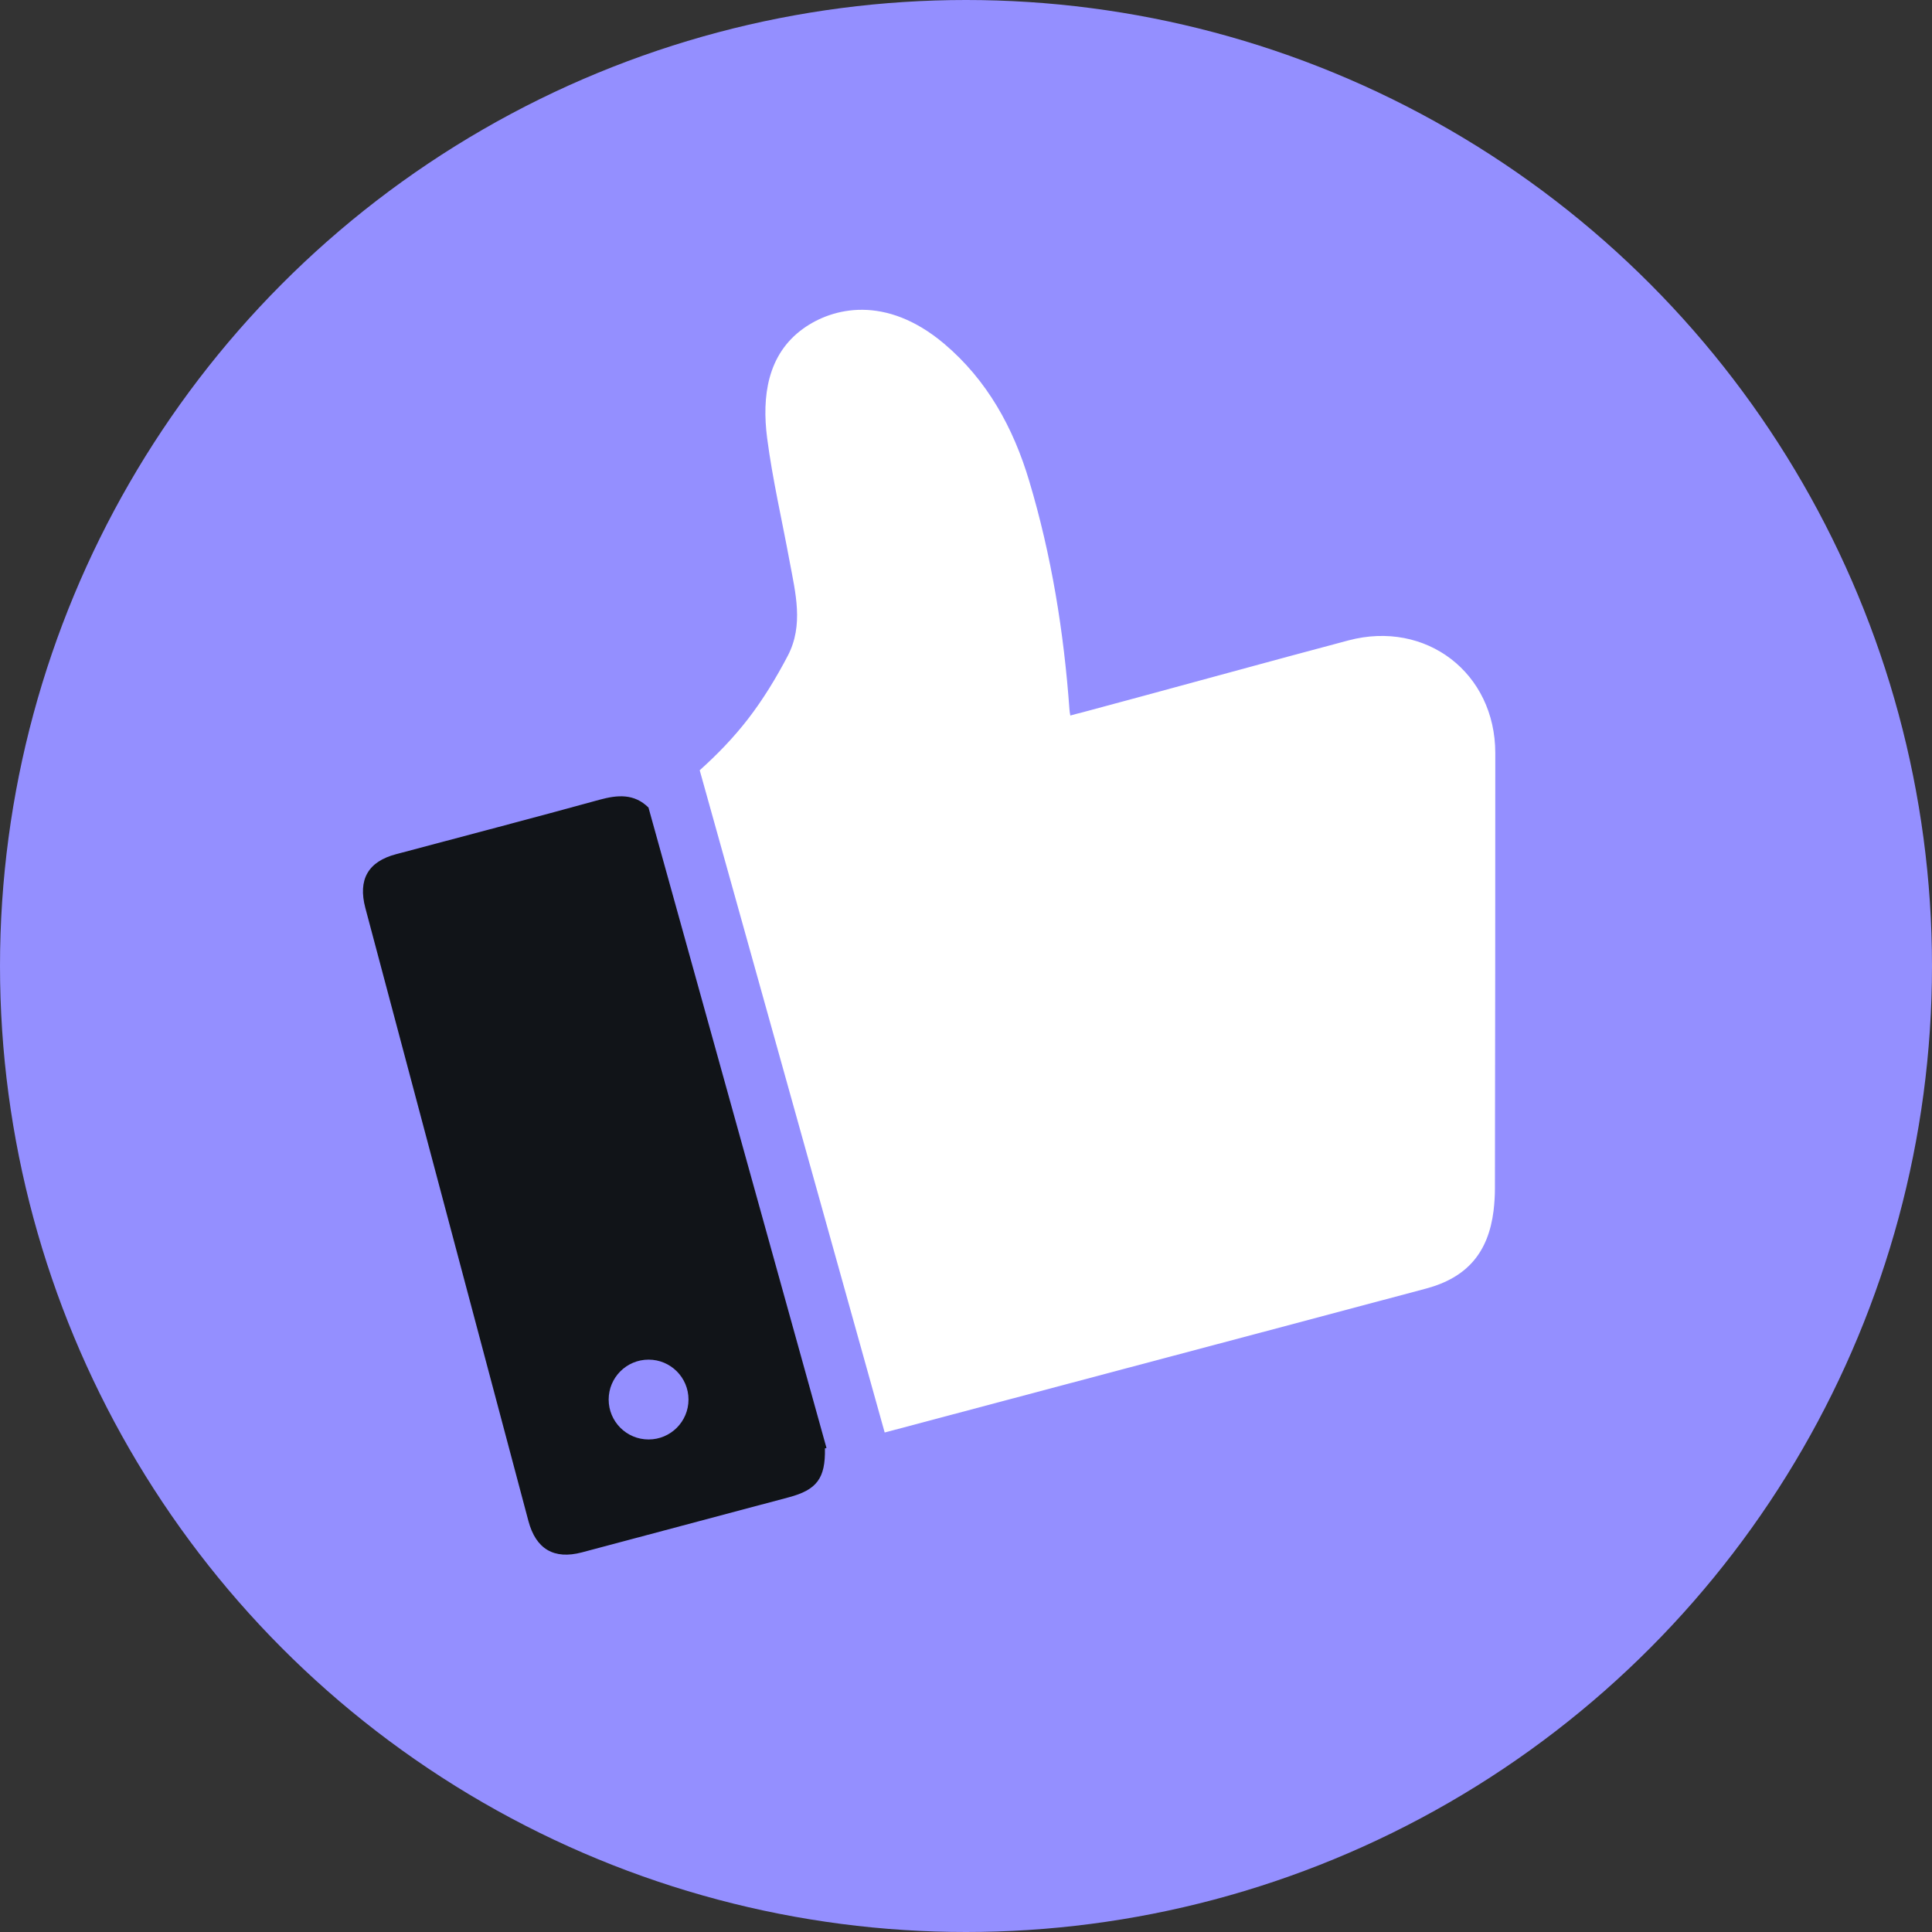 <?xml version="1.0" encoding="UTF-8"?>
<svg id="Layer_7" width="427.4" height="427.4" viewBox="0 0 427.4 427.4" xmlns="http://www.w3.org/2000/svg">
 <rect x="0" y="0" width="427.4" height="427.4" fill="#333333" stroke="none"/>
 <defs>
  <style>.cls-1{fill:#fff;}.cls-2{fill:#948fff;}.cls-3{fill:#111418;}</style>
 </defs>
 <circle class="cls-2" cx="213.7" cy="213.7" r="213.7"/>
 <path class="cls-1" d="M298.31,141.67c-14.93,3.94-43.82,11.91-58.72,15.88-.91.22-1.82.47-2.81.74-.11-.61-.17-.94-.19-1.3-1.24-17.18-3.97-34.11-8.91-50.6-3.5-11.75-9.3-22.32-18.84-30.37-12.93-10.89-24.7-7.96-31.14-3.33-7.97,5.72-9.16,15.06-8,24.16,1.19,9.18,3.31,18.26,4.99,27.39,1.3,6.97,3.12,14.06-.41,20.82-2.54,4.85-5.43,9.62-8.77,13.95-3.2,4.15-6.82,7.89-10.72,11.39l40.92,146.5c17.83-4.74,35.67-9.47,53.5-14.22,22.12-5.88,44.21-11.72,66.3-17.63,9-2.42,13.74-7.91,14.9-17.21.19-1.62.3-3.3.3-4.96.06-32.1.08-64.21.08-96.28,0-17.76-15.33-29.48-32.48-24.93Z"/>
 <path class="cls-3" d="M182.49,320.41c.14,6.63-1.79,9.19-8.05,10.84-15.23,4.06-30.45,8.11-45.71,12.17-6.17,1.63-10.17-.72-11.83-6.93-2.01-7.53-4.01-15.06-6.01-22.6-10.02-37.67-20.05-75.37-30.07-113.04-1.66-6.28.61-10.26,6.82-11.89,14.98-4,30.01-7.91,44.95-12.03,4.03-1.1,7.7-1.41,10.87,1.72l.52,1.88,38.86,139.8c-.14.03-.25.06-.36.08Z"/>
 <circle class="cls-2" cx="143.48" cy="309.61" r="8.83"/>
</svg>
